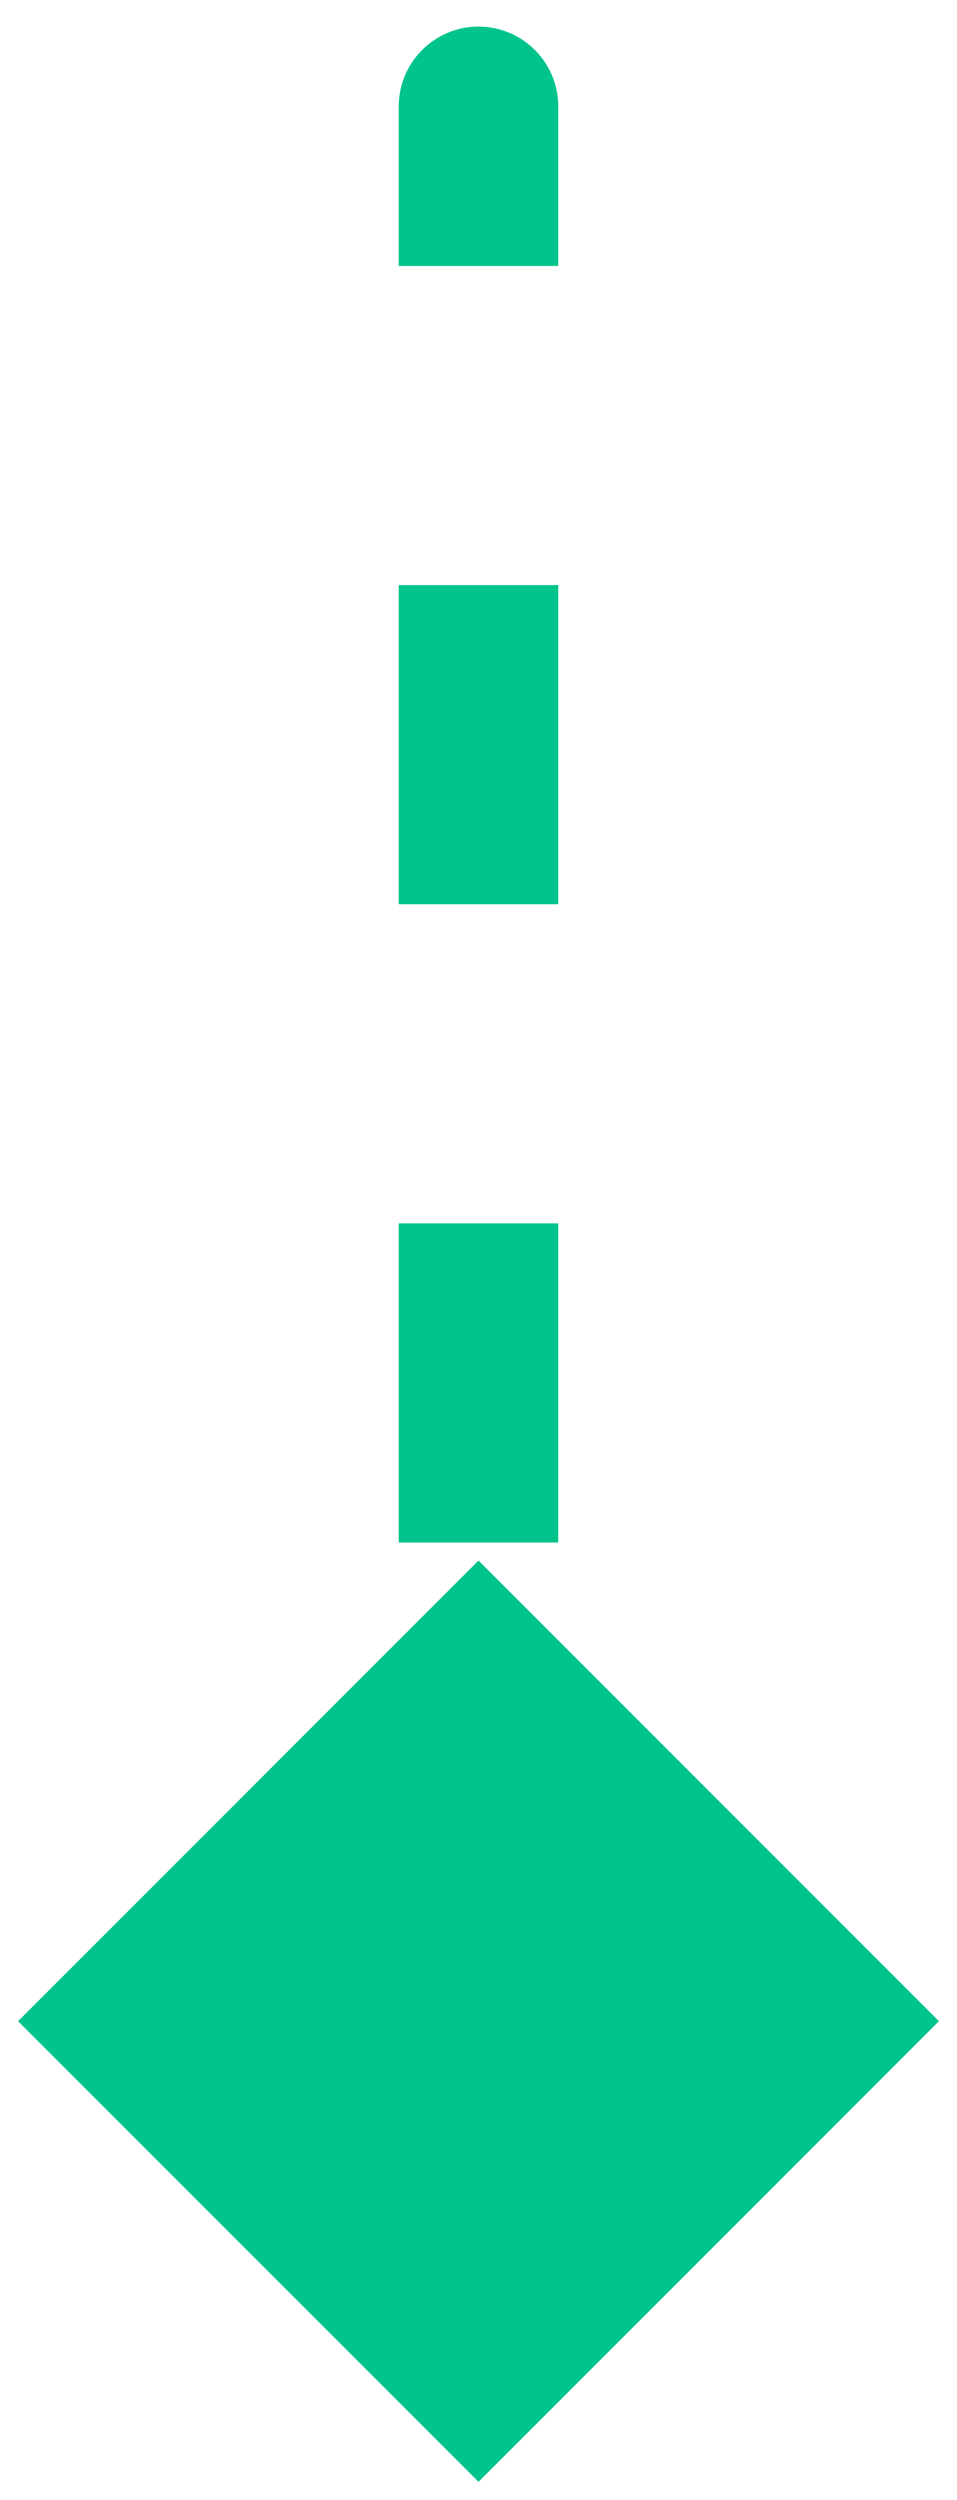 <svg width="18" height="47" viewBox="0 0 18 47" fill="none" xmlns="http://www.w3.org/2000/svg">
<path d="M10.5 2C10.5 1.172 9.828 0.5 9 0.5C8.172 0.5 7.5 1.172 7.5 2L10.5 2ZM9 46.66L17.66 38L9 29.34L0.34 38L9 46.66ZM7.5 2L7.5 5L10.5 5L10.5 2L7.5 2ZM7.5 11L7.5 17L10.5 17L10.5 11L7.5 11ZM7.5 23L7.5 29L10.5 29L10.5 23L7.5 23ZM7.5 35L7.5 38L10.5 38L10.5 35L7.5 35Z" fill="#00C48C"/>
</svg>
